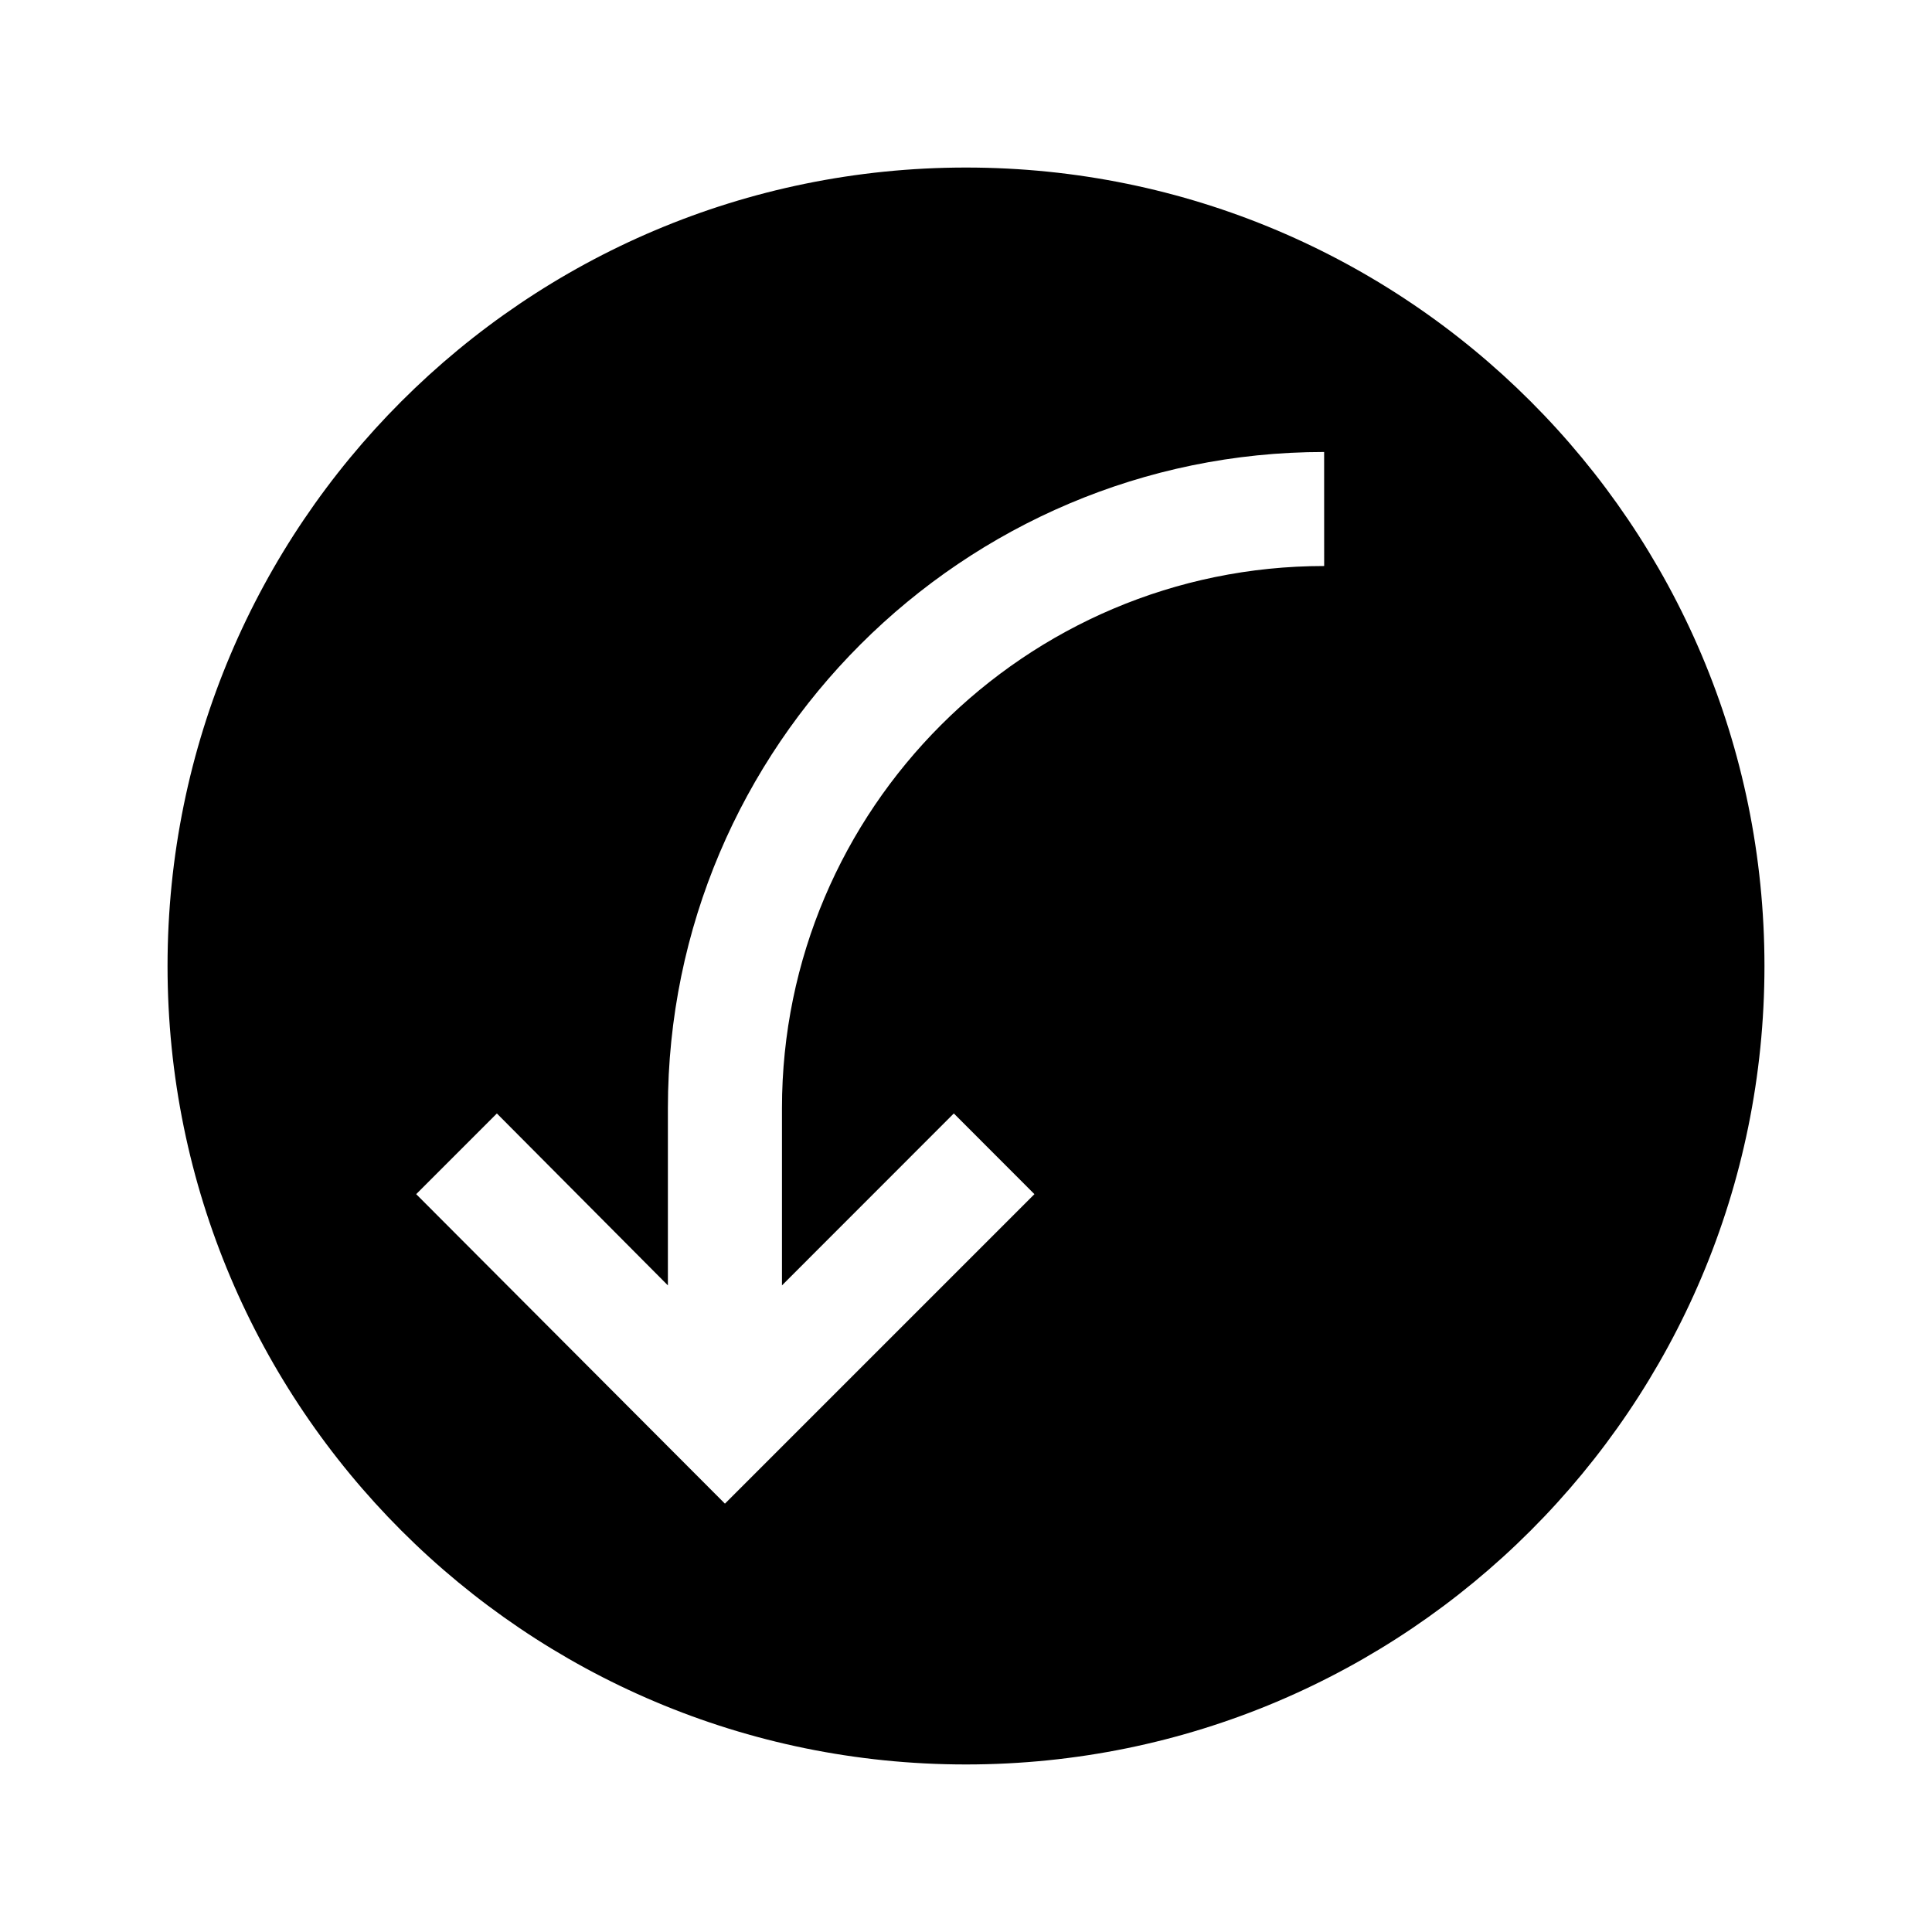 <?xml version="1.0" encoding="UTF-8"?>
<!-- Uploaded to: SVG Repo, www.svgrepo.com, Generator: SVG Repo Mixer Tools -->
<svg fill="#000000" width="800px" height="800px" version="1.1" viewBox="144 144 512 512" xmlns="http://www.w3.org/2000/svg">
 <path d="m400 188.4c-116.89 0-211.6 94.715-211.6 211.6 0 116.88 94.715 211.6 211.6 211.6 116.88 0 211.6-94.715 211.6-211.6 0-116.89-94.715-211.6-211.6-211.6zm94.918 105.6c-79.199 0-143.69 64.469-143.69 143.69v46.953l45.543-45.566 21.363 21.387-82.02 82.02-81.82-82.02 21.383-21.383 45.32 45.562v-46.953c0-95.945 78.191-173.91 173.91-173.91z"/>
</svg>